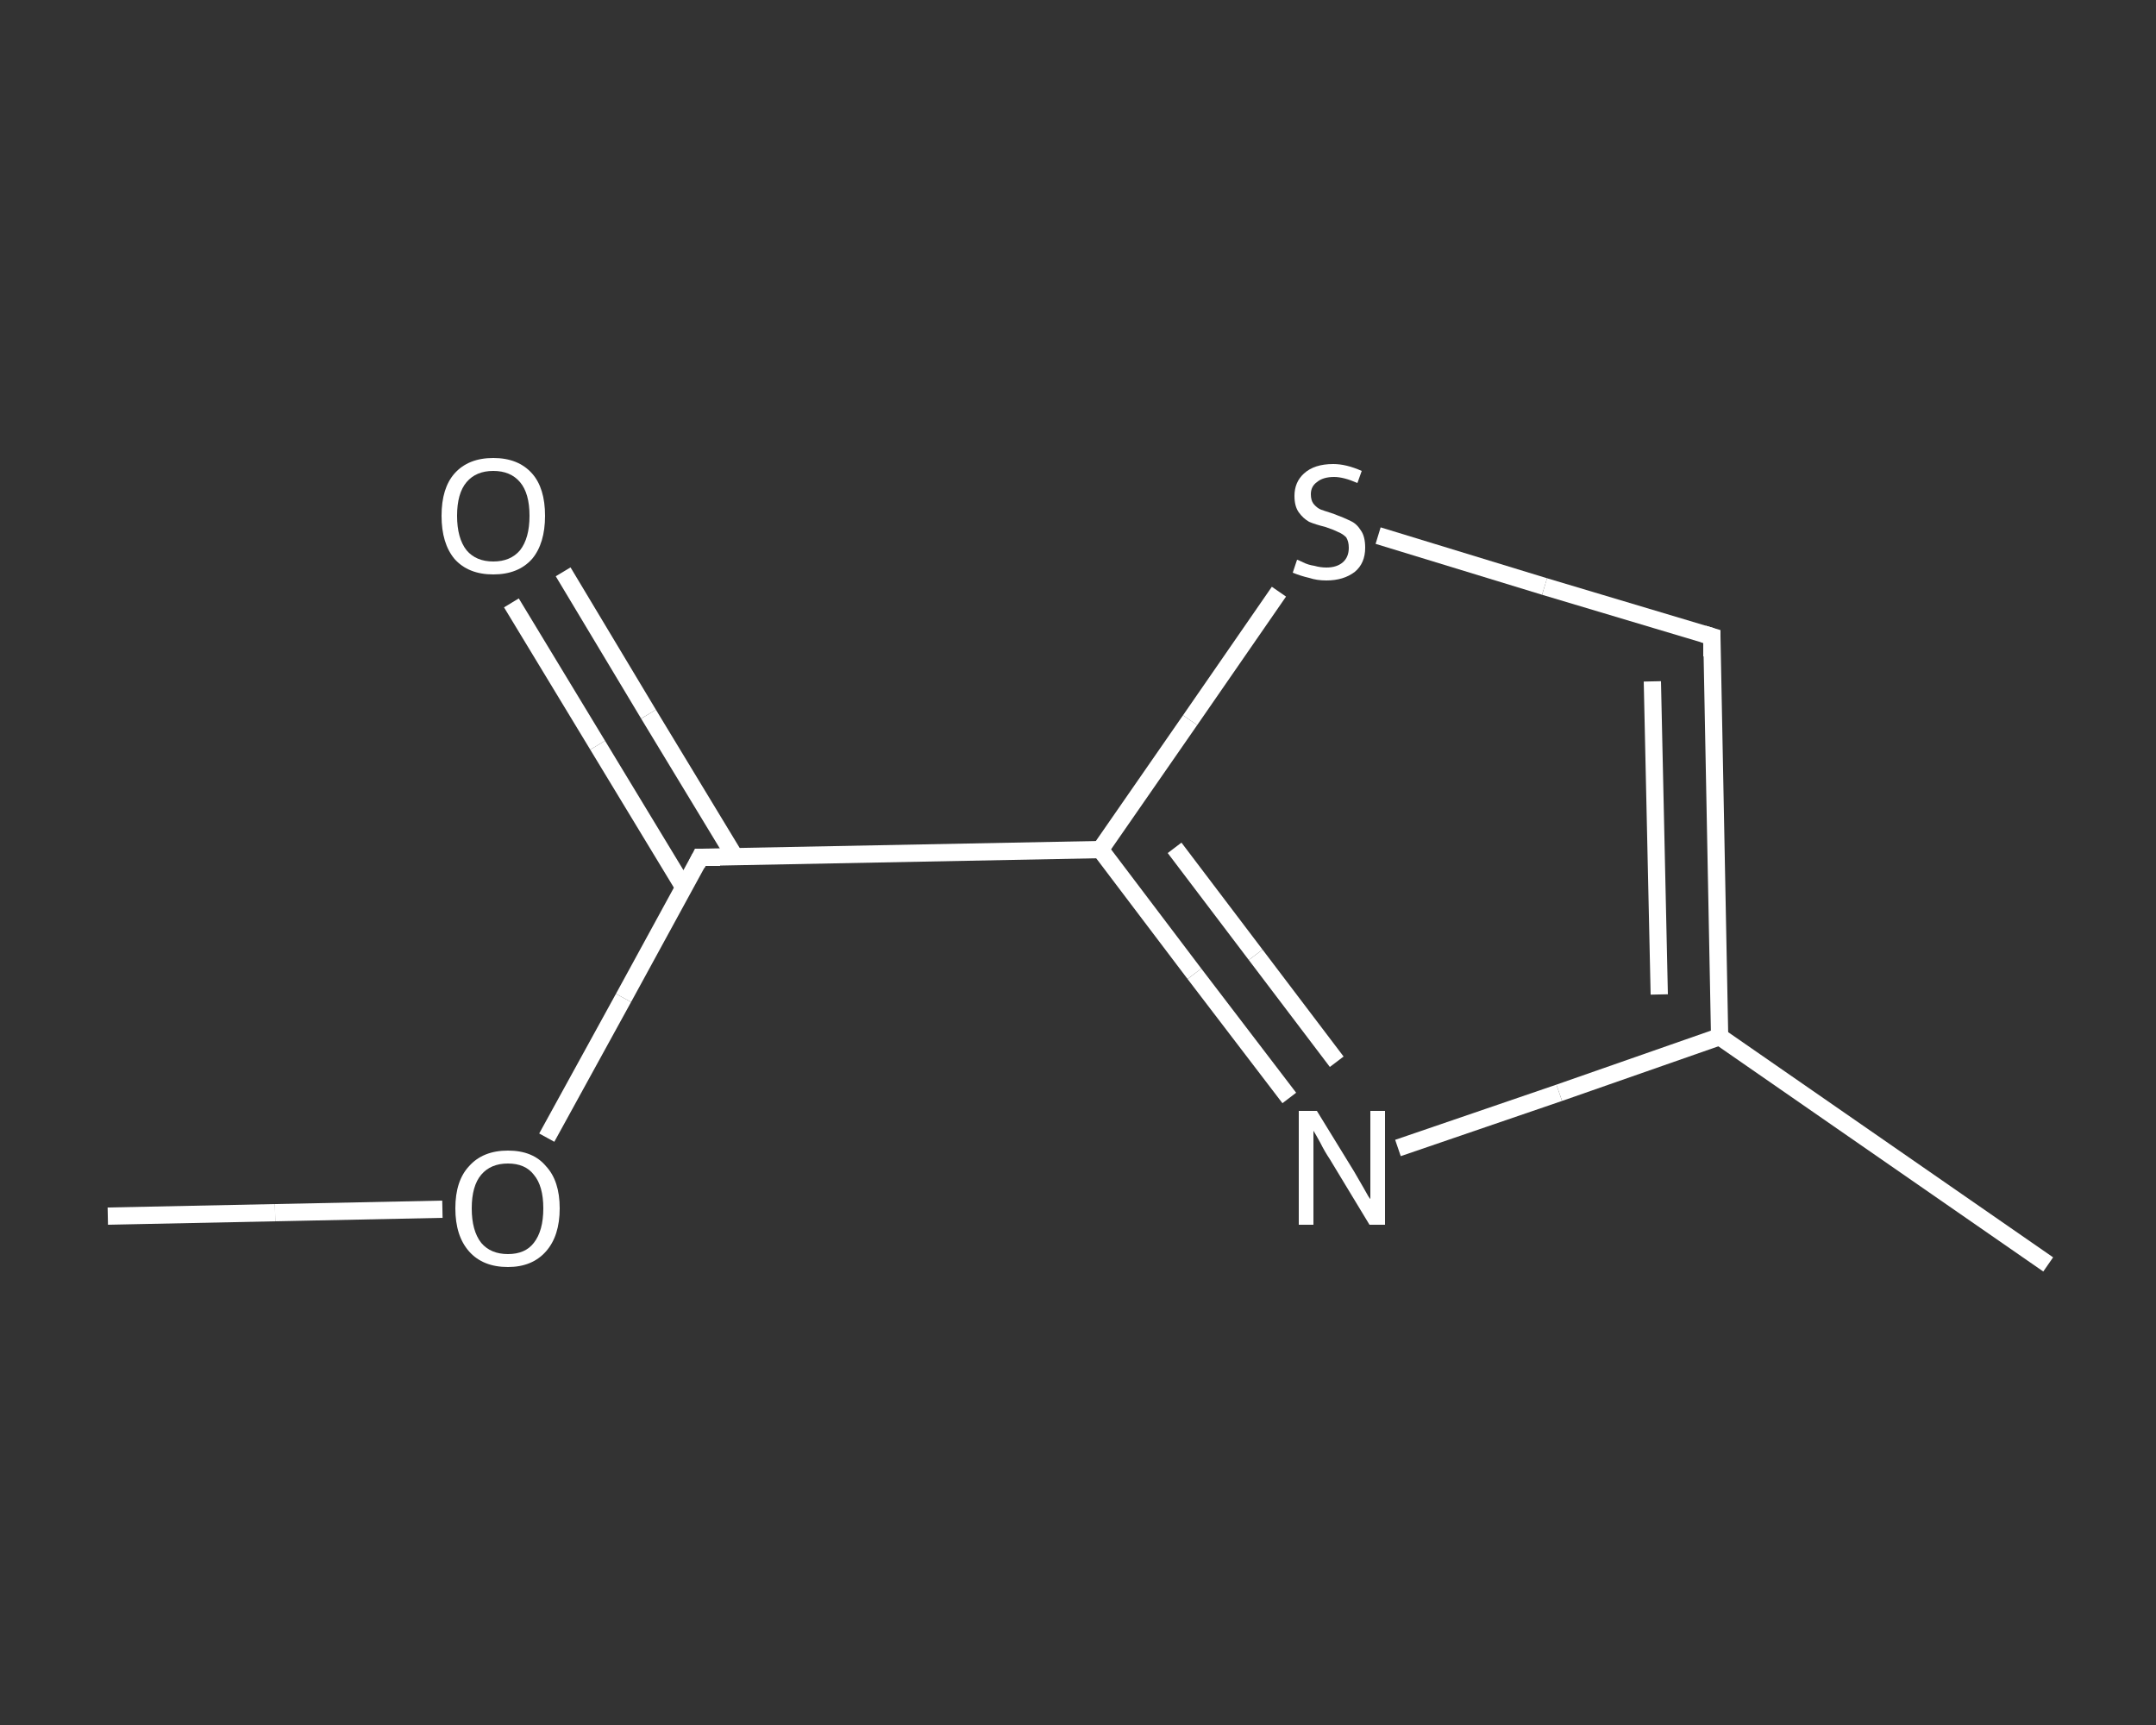 <?xml version='1.0' encoding='iso-8859-1'?>
<svg version='1.1' baseProfile='full'
              xmlns='http://www.w3.org/2000/svg'
                      xmlns:rdkit='http://www.rdkit.org/xml'
                      xmlns:xlink='http://www.w3.org/1999/xlink'
                  xml:space='preserve'
width='250px' height='200px' viewBox='0 0 250 200'>
<rect x="0" y="0" width="250" height="200" fill="#333333" stroke="none"/>
<!-- END OF HEADER -->
<rect style='opacity:1.0;fill:transparent;stroke:none' width='250.0' height='200.0' x='0.0' y='0.0'> </rect>
<path class='bond-0 atom-0 atom-1' d='M 12.5,141.0 L 31.9,140.6' style='fill:none;fill-rule:evenodd;stroke:#FFFFFF;stroke-width:2.0px;stroke-linecap:butt;stroke-linejoin:miter;stroke-opacity:1' />
<path class='bond-0 atom-0 atom-1' d='M 31.9,140.6 L 51.3,140.2' style='fill:none;fill-rule:evenodd;stroke:#FFFFFF;stroke-width:2.0px;stroke-linecap:butt;stroke-linejoin:miter;stroke-opacity:1' />
<path class='bond-1 atom-1 atom-2' d='M 63.4,131.9 L 72.3,115.7' style='fill:none;fill-rule:evenodd;stroke:#FFFFFF;stroke-width:2.0px;stroke-linecap:butt;stroke-linejoin:miter;stroke-opacity:1' />
<path class='bond-1 atom-1 atom-2' d='M 72.3,115.7 L 81.2,99.4' style='fill:none;fill-rule:evenodd;stroke:#FFFFFF;stroke-width:2.0px;stroke-linecap:butt;stroke-linejoin:miter;stroke-opacity:1' />
<path class='bond-2 atom-2 atom-3' d='M 85.2,99.3 L 75.2,82.8' style='fill:none;fill-rule:evenodd;stroke:#FFFFFF;stroke-width:2.0px;stroke-linecap:butt;stroke-linejoin:miter;stroke-opacity:1' />
<path class='bond-2 atom-2 atom-3' d='M 75.2,82.8 L 65.3,66.3' style='fill:none;fill-rule:evenodd;stroke:#FFFFFF;stroke-width:2.0px;stroke-linecap:butt;stroke-linejoin:miter;stroke-opacity:1' />
<path class='bond-2 atom-2 atom-3' d='M 79.3,102.9 L 69.3,86.4' style='fill:none;fill-rule:evenodd;stroke:#FFFFFF;stroke-width:2.0px;stroke-linecap:butt;stroke-linejoin:miter;stroke-opacity:1' />
<path class='bond-2 atom-2 atom-3' d='M 69.3,86.4 L 59.3,69.9' style='fill:none;fill-rule:evenodd;stroke:#FFFFFF;stroke-width:2.0px;stroke-linecap:butt;stroke-linejoin:miter;stroke-opacity:1' />
<path class='bond-3 atom-2 atom-4' d='M 81.2,99.4 L 127.6,98.5' style='fill:none;fill-rule:evenodd;stroke:#FFFFFF;stroke-width:2.0px;stroke-linecap:butt;stroke-linejoin:miter;stroke-opacity:1' />
<path class='bond-4 atom-4 atom-5' d='M 127.6,98.5 L 138.5,112.9' style='fill:none;fill-rule:evenodd;stroke:#FFFFFF;stroke-width:2.0px;stroke-linecap:butt;stroke-linejoin:miter;stroke-opacity:1' />
<path class='bond-4 atom-4 atom-5' d='M 138.5,112.9 L 149.5,127.3' style='fill:none;fill-rule:evenodd;stroke:#FFFFFF;stroke-width:2.0px;stroke-linecap:butt;stroke-linejoin:miter;stroke-opacity:1' />
<path class='bond-4 atom-4 atom-5' d='M 136.2,98.3 L 145.6,110.7' style='fill:none;fill-rule:evenodd;stroke:#FFFFFF;stroke-width:2.0px;stroke-linecap:butt;stroke-linejoin:miter;stroke-opacity:1' />
<path class='bond-4 atom-4 atom-5' d='M 145.6,110.7 L 155.0,123.1' style='fill:none;fill-rule:evenodd;stroke:#FFFFFF;stroke-width:2.0px;stroke-linecap:butt;stroke-linejoin:miter;stroke-opacity:1' />
<path class='bond-5 atom-5 atom-6' d='M 162.1,133.1 L 180.8,126.7' style='fill:none;fill-rule:evenodd;stroke:#FFFFFF;stroke-width:2.0px;stroke-linecap:butt;stroke-linejoin:miter;stroke-opacity:1' />
<path class='bond-5 atom-5 atom-6' d='M 180.8,126.7 L 199.4,120.2' style='fill:none;fill-rule:evenodd;stroke:#FFFFFF;stroke-width:2.0px;stroke-linecap:butt;stroke-linejoin:miter;stroke-opacity:1' />
<path class='bond-6 atom-6 atom-7' d='M 199.4,120.2 L 237.5,146.6' style='fill:none;fill-rule:evenodd;stroke:#FFFFFF;stroke-width:2.0px;stroke-linecap:butt;stroke-linejoin:miter;stroke-opacity:1' />
<path class='bond-7 atom-6 atom-8' d='M 199.4,120.2 L 198.5,73.8' style='fill:none;fill-rule:evenodd;stroke:#FFFFFF;stroke-width:2.0px;stroke-linecap:butt;stroke-linejoin:miter;stroke-opacity:1' />
<path class='bond-7 atom-6 atom-8' d='M 192.4,115.3 L 191.6,79.0' style='fill:none;fill-rule:evenodd;stroke:#FFFFFF;stroke-width:2.0px;stroke-linecap:butt;stroke-linejoin:miter;stroke-opacity:1' />
<path class='bond-8 atom-8 atom-9' d='M 198.5,73.8 L 179.1,68.0' style='fill:none;fill-rule:evenodd;stroke:#FFFFFF;stroke-width:2.0px;stroke-linecap:butt;stroke-linejoin:miter;stroke-opacity:1' />
<path class='bond-8 atom-8 atom-9' d='M 179.1,68.0 L 159.8,62.1' style='fill:none;fill-rule:evenodd;stroke:#FFFFFF;stroke-width:2.0px;stroke-linecap:butt;stroke-linejoin:miter;stroke-opacity:1' />
<path class='bond-9 atom-9 atom-4' d='M 148.3,68.6 L 138.0,83.5' style='fill:none;fill-rule:evenodd;stroke:#FFFFFF;stroke-width:2.0px;stroke-linecap:butt;stroke-linejoin:miter;stroke-opacity:1' />
<path class='bond-9 atom-9 atom-4' d='M 138.0,83.5 L 127.6,98.5' style='fill:none;fill-rule:evenodd;stroke:#FFFFFF;stroke-width:2.0px;stroke-linecap:butt;stroke-linejoin:miter;stroke-opacity:1' />
<path d='M 80.8,100.2 L 81.2,99.4 L 83.5,99.4' style='fill:none;stroke:#FFFFFF;stroke-width:2.0px;stroke-linecap:butt;stroke-linejoin:miter;stroke-opacity:1;' />
<path d='M 198.5,76.1 L 198.5,73.8 L 197.5,73.5' style='fill:none;stroke:#FFFFFF;stroke-width:2.0px;stroke-linecap:butt;stroke-linejoin:miter;stroke-opacity:1;' />
<path class='atom-1' d='M 52.8 140.1
Q 52.8 136.9, 54.4 135.2
Q 56.0 133.4, 58.9 133.4
Q 61.8 133.4, 63.3 135.2
Q 64.9 136.9, 64.9 140.1
Q 64.9 143.3, 63.3 145.1
Q 61.7 146.9, 58.9 146.9
Q 56.0 146.9, 54.4 145.1
Q 52.8 143.3, 52.8 140.1
M 58.9 145.4
Q 60.9 145.4, 61.9 144.1
Q 63.0 142.7, 63.0 140.1
Q 63.0 137.5, 61.9 136.2
Q 60.9 134.9, 58.9 134.9
Q 56.9 134.9, 55.8 136.2
Q 54.7 137.5, 54.7 140.1
Q 54.7 142.7, 55.8 144.1
Q 56.9 145.4, 58.9 145.4
' fill='#FFFFFF'/>
<path class='atom-3' d='M 51.2 59.8
Q 51.2 56.6, 52.7 54.9
Q 54.3 53.1, 57.2 53.1
Q 60.1 53.1, 61.7 54.9
Q 63.2 56.6, 63.2 59.8
Q 63.2 63.0, 61.7 64.8
Q 60.1 66.6, 57.2 66.6
Q 54.3 66.6, 52.7 64.8
Q 51.2 63.0, 51.2 59.8
M 57.2 65.1
Q 59.2 65.1, 60.3 63.8
Q 61.4 62.4, 61.4 59.8
Q 61.4 57.2, 60.3 55.9
Q 59.2 54.6, 57.2 54.6
Q 55.2 54.6, 54.1 55.9
Q 53.0 57.2, 53.0 59.8
Q 53.0 62.4, 54.1 63.8
Q 55.2 65.1, 57.2 65.1
' fill='#FFFFFF'/>
<path class='atom-5' d='M 152.7 128.8
L 157.0 135.8
Q 157.4 136.5, 158.1 137.7
Q 158.8 139.0, 158.9 139.0
L 158.9 128.8
L 160.6 128.8
L 160.6 142.0
L 158.8 142.0
L 154.2 134.4
Q 153.6 133.5, 153.1 132.5
Q 152.5 131.4, 152.3 131.1
L 152.3 142.0
L 150.6 142.0
L 150.6 128.8
L 152.7 128.8
' fill='#FFFFFF'/>
<path class='atom-9' d='M 150.4 64.9
Q 150.5 64.9, 151.1 65.2
Q 151.7 65.5, 152.4 65.6
Q 153.1 65.8, 153.8 65.8
Q 155.0 65.8, 155.7 65.2
Q 156.4 64.6, 156.4 63.5
Q 156.4 62.8, 156.1 62.3
Q 155.7 61.9, 155.2 61.7
Q 154.6 61.4, 153.7 61.1
Q 152.5 60.8, 151.8 60.5
Q 151.1 60.1, 150.6 59.4
Q 150.1 58.7, 150.1 57.5
Q 150.1 55.9, 151.2 54.9
Q 152.4 53.8, 154.6 53.8
Q 156.1 53.8, 157.9 54.6
L 157.4 56.0
Q 155.8 55.3, 154.7 55.3
Q 153.4 55.3, 152.7 55.9
Q 152.0 56.4, 152.0 57.3
Q 152.0 58.0, 152.3 58.4
Q 152.7 58.9, 153.2 59.1
Q 153.8 59.3, 154.7 59.6
Q 155.8 60.0, 156.6 60.4
Q 157.3 60.7, 157.8 61.5
Q 158.3 62.2, 158.3 63.5
Q 158.3 65.3, 157.1 66.3
Q 155.8 67.3, 153.8 67.3
Q 152.7 67.3, 151.8 67.0
Q 150.9 66.8, 149.9 66.4
L 150.4 64.9
' fill='#FFFFFF'/>
</svg>
